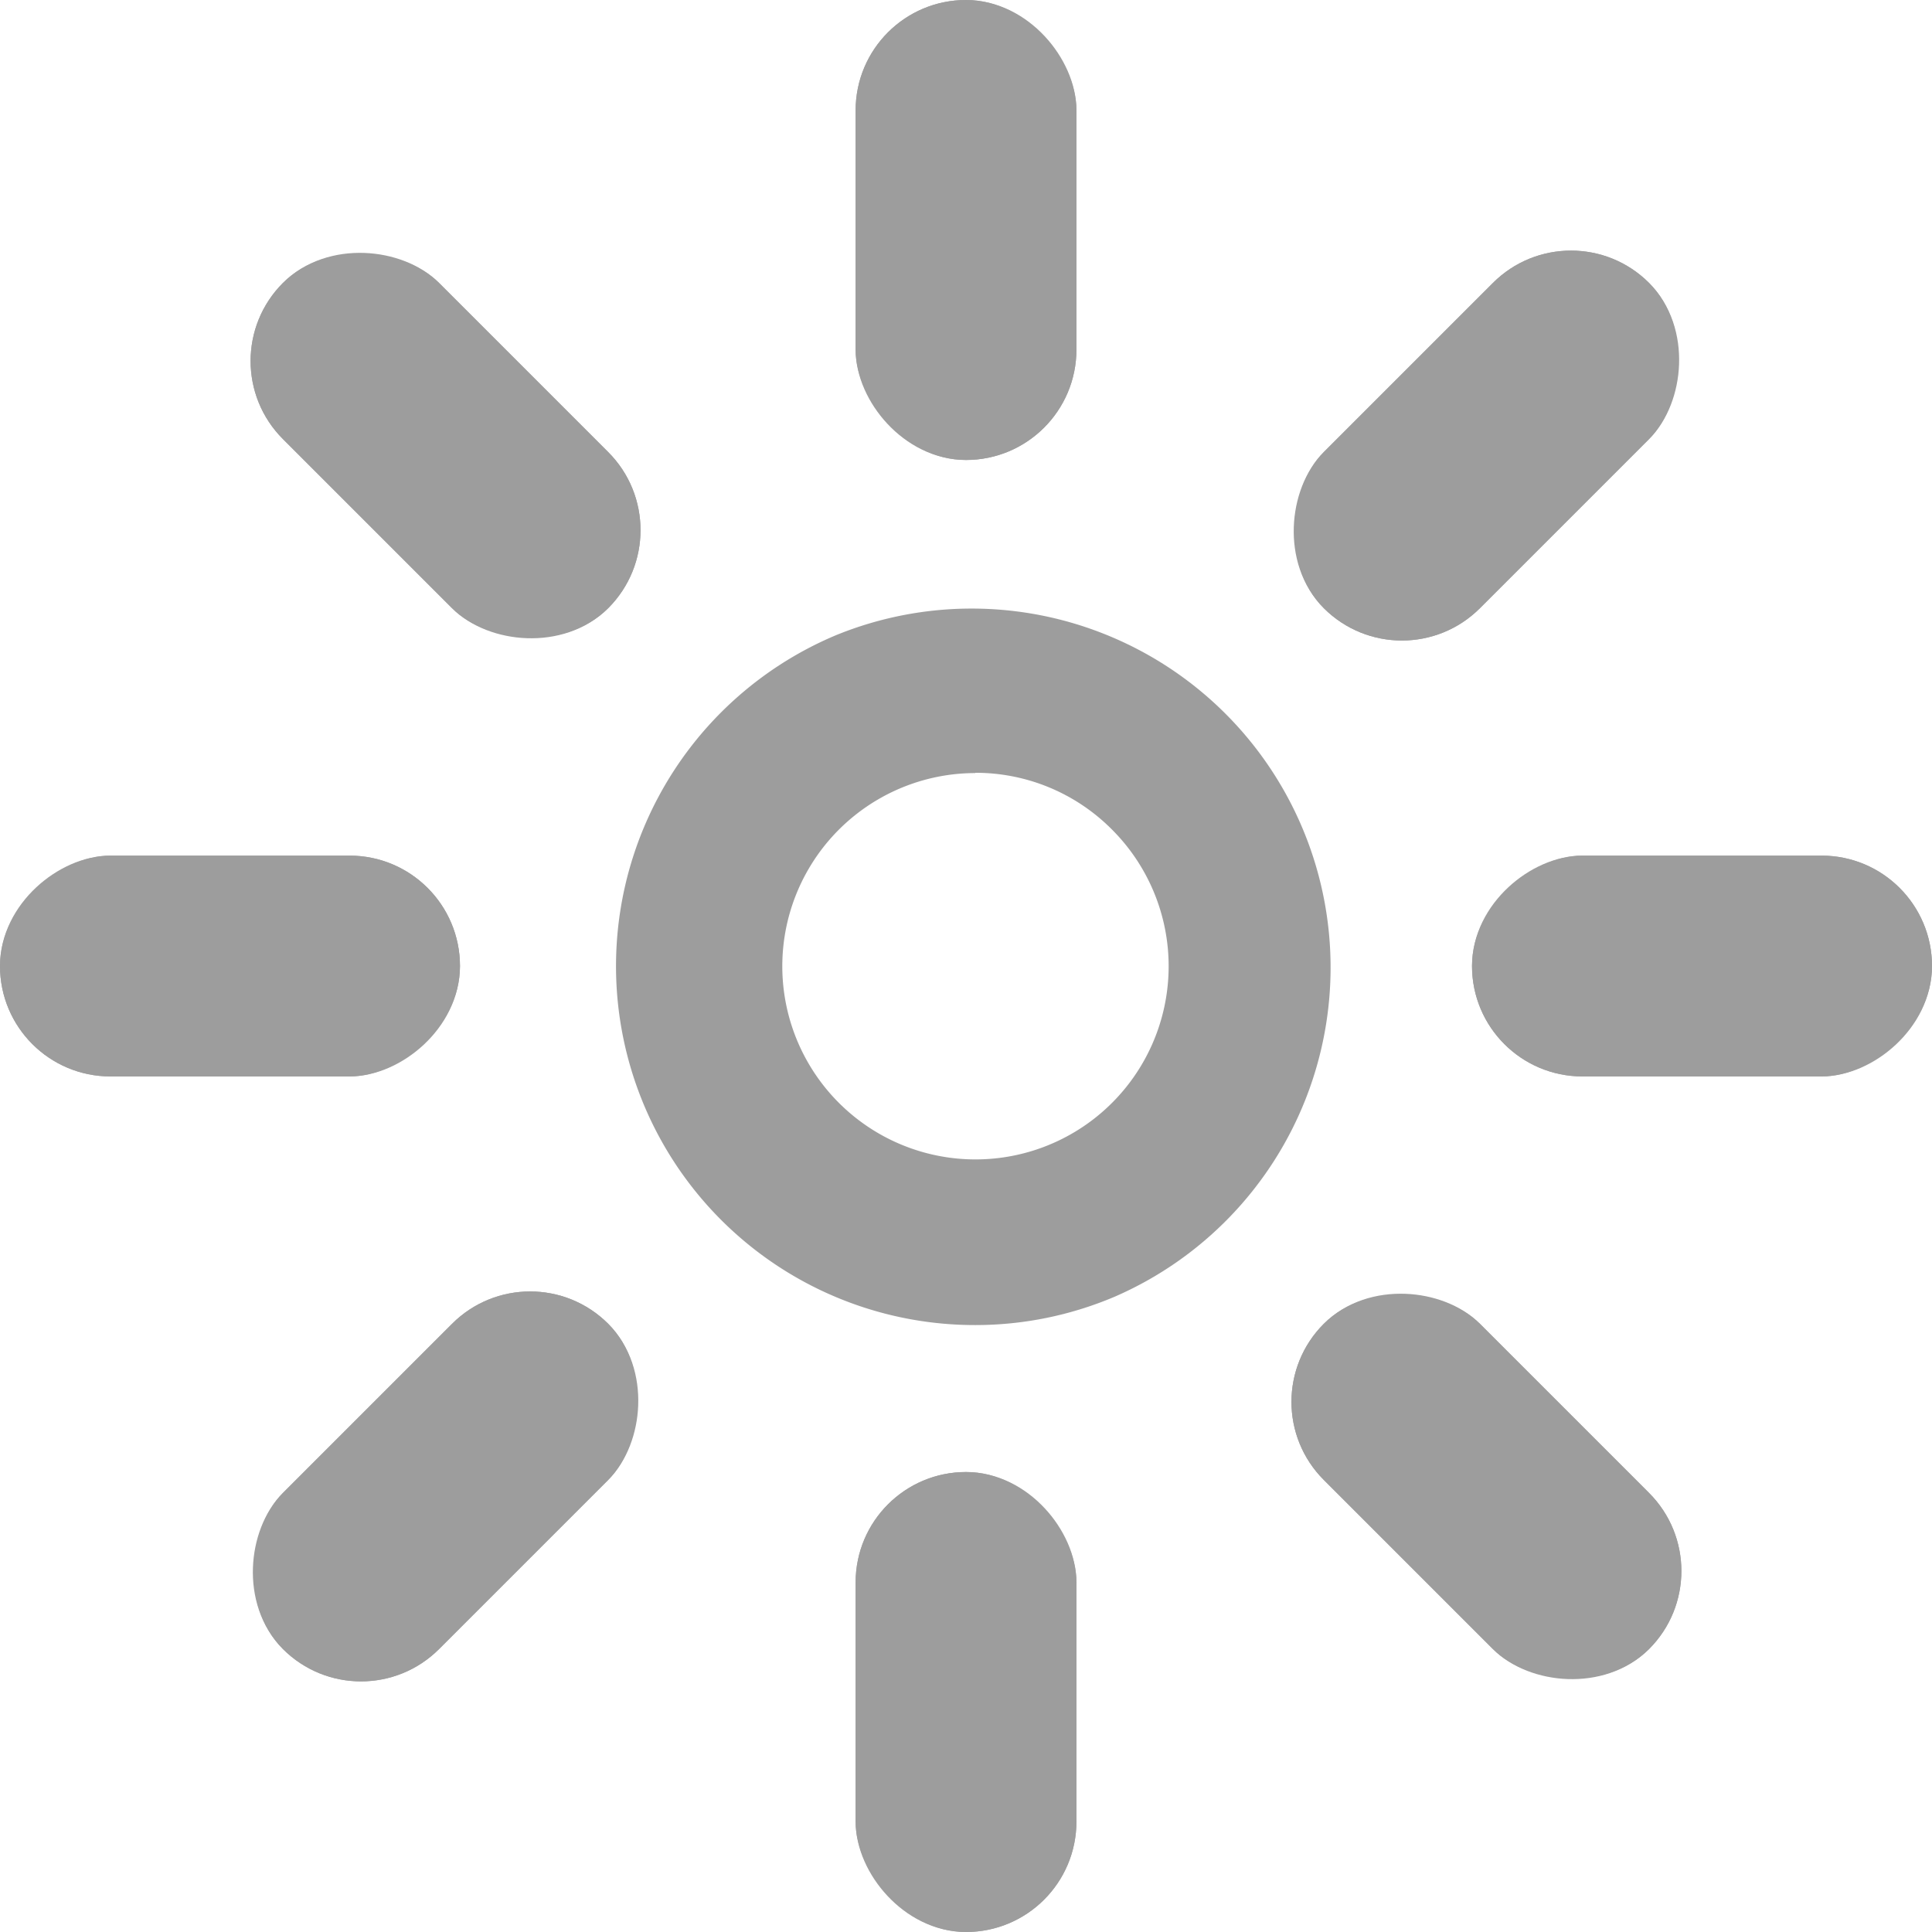 <svg xmlns="http://www.w3.org/2000/svg" width="35.525" height="35.526" viewBox="0 0 35.525 35.526">
  <g id="Group_2229" data-name="Group 2229" transform="translate(-5)">
    <g id="Group_2218" data-name="Group 2218" transform="translate(0 0)">
      <g id="Group_2140" data-name="Group 2140" transform="translate(5)" opacity="0.68">
        <path id="Exclusion_1" data-name="Exclusion 1" d="M6.6,13.2A6.6,6.6,0,0,1,4.03.518,6.6,6.6,0,0,1,9.166,12.677,6.556,6.556,0,0,1,6.6,13.2Zm0-10.15A3.552,3.552,0,1,0,9.11,4.086,3.529,3.529,0,0,0,6.6,3.045Z" transform="translate(11.334 11.165)" fill="#707070"/>
        <g id="Rectangle_838" data-name="Rectangle 838" transform="translate(3.767 6.638) rotate(-45)" fill="#707070" stroke="#707070" stroke-width="1">
          <rect width="4.06" height="8.458" rx="2.03" stroke="none"/>
          <rect x="0.5" y="0.5" width="3.06" height="7.458" rx="1.53" fill="none"/>
        </g>
        <g id="Rectangle_839" data-name="Rectangle 839" transform="translate(22.906 25.777) rotate(-45)" fill="#707070" stroke="#707070" stroke-width="1">
          <rect width="4.06" height="8.458" rx="2.03" stroke="none"/>
          <rect x="0.5" y="0.5" width="3.06" height="7.458" rx="1.53" fill="none"/>
        </g>
        <g id="Rectangle_840" data-name="Rectangle 840" transform="translate(35.525 15.733) rotate(90)" fill="#707070" stroke="#707070" stroke-width="1">
          <rect width="4.06" height="8.458" rx="2.03" stroke="none"/>
          <rect x="0.5" y="0.5" width="3.06" height="7.458" rx="1.53" fill="none"/>
        </g>
        <g id="Rectangle_841" data-name="Rectangle 841" transform="translate(8.458 15.733) rotate(90)" fill="#707070" stroke="#707070" stroke-width="1">
          <rect width="4.06" height="8.458" rx="2.03" stroke="none"/>
          <rect x="0.5" y="0.5" width="3.06" height="7.458" rx="1.53" fill="none"/>
        </g>
        <g id="Rectangle_842" data-name="Rectangle 842" transform="translate(28.887 3.767) rotate(45)" fill="#707070" stroke="#707070" stroke-width="1">
          <rect width="4.06" height="8.458" rx="2.03" stroke="none"/>
          <rect x="0.5" y="0.5" width="3.06" height="7.458" rx="1.53" fill="none"/>
        </g>
        <g id="Rectangle_843" data-name="Rectangle 843" transform="translate(9.748 22.906) rotate(45)" fill="#707070" stroke="#707070" stroke-width="1">
          <rect width="4.06" height="8.458" rx="2.03" stroke="none"/>
          <rect x="0.5" y="0.5" width="3.06" height="7.458" rx="1.53" fill="none"/>
        </g>
        <g id="Rectangle_844" data-name="Rectangle 844" transform="translate(15.733)" fill="#707070" stroke="#707070" stroke-width="1">
          <rect width="4.06" height="8.458" rx="2.03" stroke="none"/>
          <rect x="0.5" y="0.5" width="3.06" height="7.458" rx="1.53" fill="none"/>
        </g>
        <g id="Rectangle_845" data-name="Rectangle 845" transform="translate(15.733 27.067)" fill="#707070" stroke="#707070" stroke-width="1">
          <rect width="4.06" height="8.458" rx="2.03" stroke="none"/>
          <rect x="0.5" y="0.5" width="3.06" height="7.458" rx="1.53" fill="none"/>
        </g>
      </g>
    </g>
  </g>
</svg>
